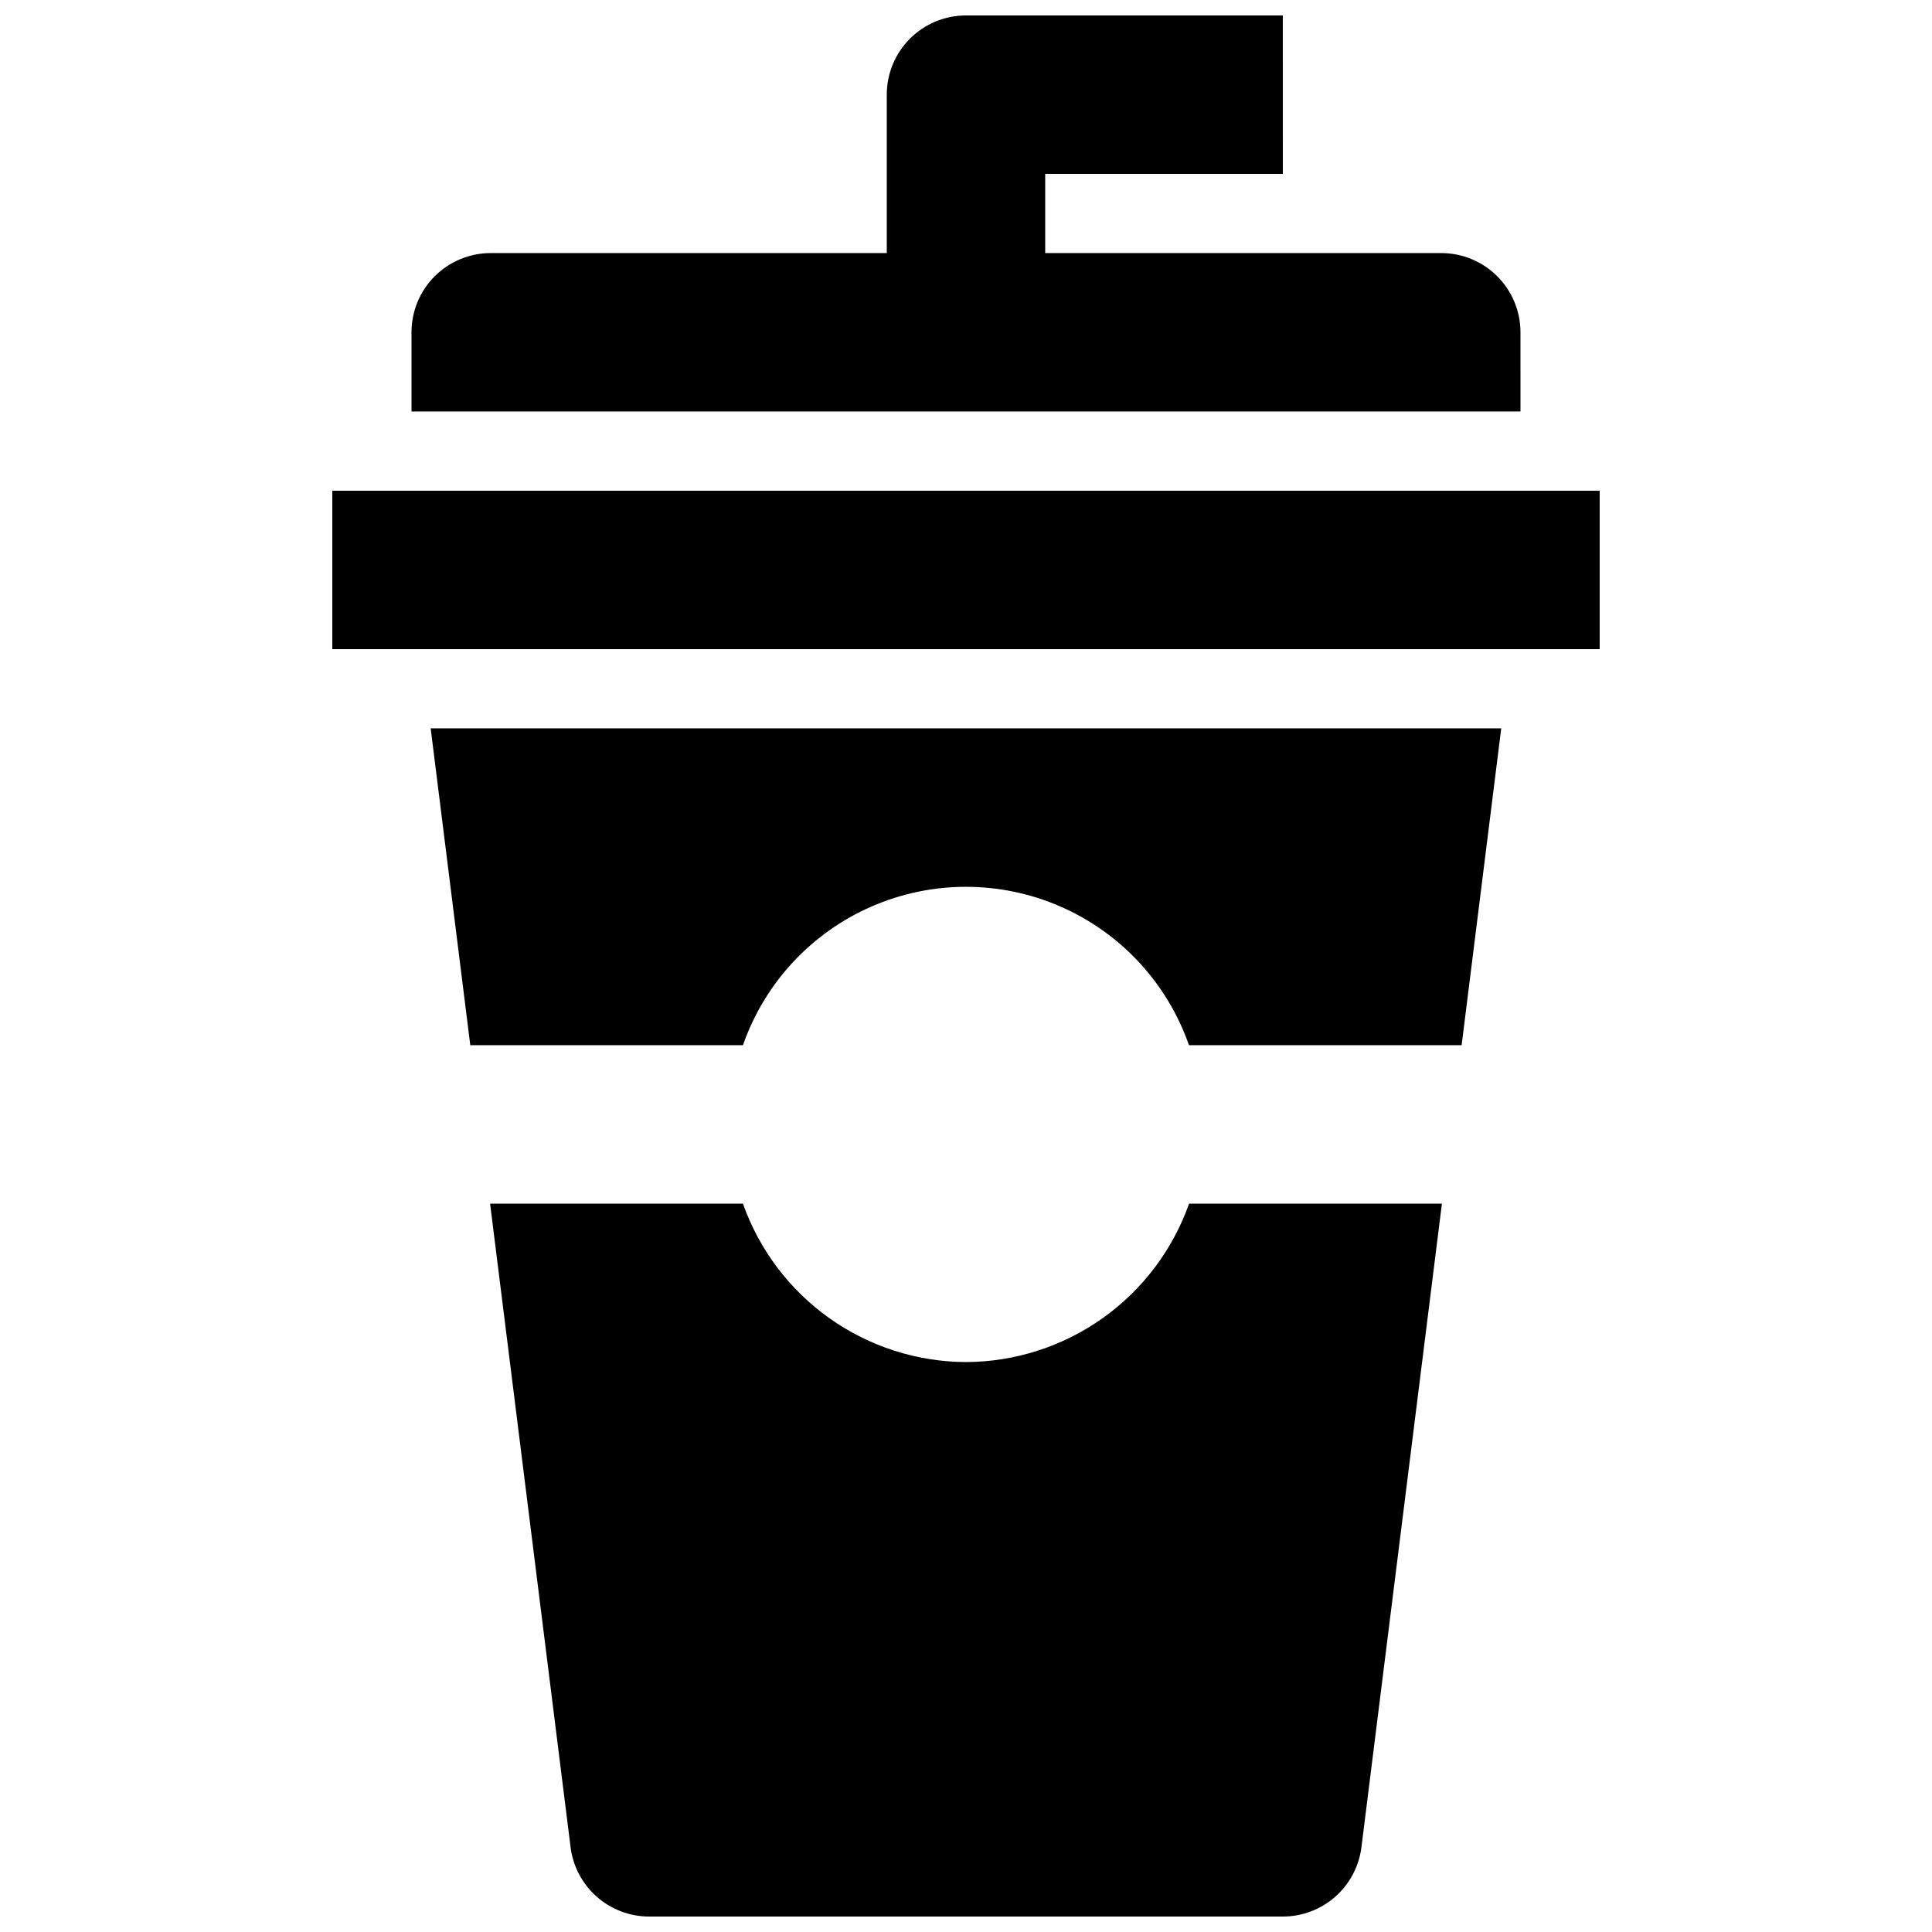 <?xml version="1.0" encoding="UTF-8"?>
<!-- Uploaded to: ICON Repo, www.svgrepo.com, Generator: ICON Repo Mixer Tools -->
<svg width="800px" height="800px" version="1.1" viewBox="144 144 512 512" xmlns="http://www.w3.org/2000/svg">
 <defs>
  <clipPath id="b">
   <path d="m273 462h254v189.9h-254z"/>
  </clipPath>
  <clipPath id="a">
   <path d="m253 148.09h294v105.91h-294z"/>
  </clipPath>
 </defs>
 <path d="m232.06 274.05h335.87v41.984h-335.87z"/>
 <g clip-path="url(#b)">
  <path d="m400 504.96c-12.98-0.051-25.625-4.113-36.207-11.629s-18.582-18.117-22.906-30.352h-67.008l21.328 170.54c0.633 5.074 3.098 9.746 6.934 13.129 3.836 3.387 8.773 5.258 13.891 5.258h167.94-0.004c5.117 0 10.055-1.871 13.891-5.258 3.836-3.383 6.301-8.055 6.934-13.129l21.328-170.54h-67.004c-4.328 12.234-12.328 22.836-22.91 30.352s-23.227 11.578-36.203 11.629z"/>
 </g>
 <path d="m268.63 420.99h72.258c5.738-16.457 18.082-29.773 34.051-36.746 15.973-6.973 34.129-6.973 50.098 0 15.973 6.973 28.312 20.289 34.055 36.746h72.254l10.496-83.969h-283.71z"/>
 <g clip-path="url(#a)">
  <path d="m546.94 232.06c0-5.566-2.211-10.906-6.148-14.844-3.934-3.938-9.273-6.148-14.844-6.148h-104.96v-20.992h62.977l-0.004-41.984h-83.965c-5.57 0-10.91 2.211-14.844 6.148-3.938 3.938-6.148 9.277-6.148 14.844v41.984h-104.96c-5.566 0-10.906 2.211-14.844 6.148s-6.148 9.277-6.148 14.844v20.992h293.89z"/>
 </g>
</svg>